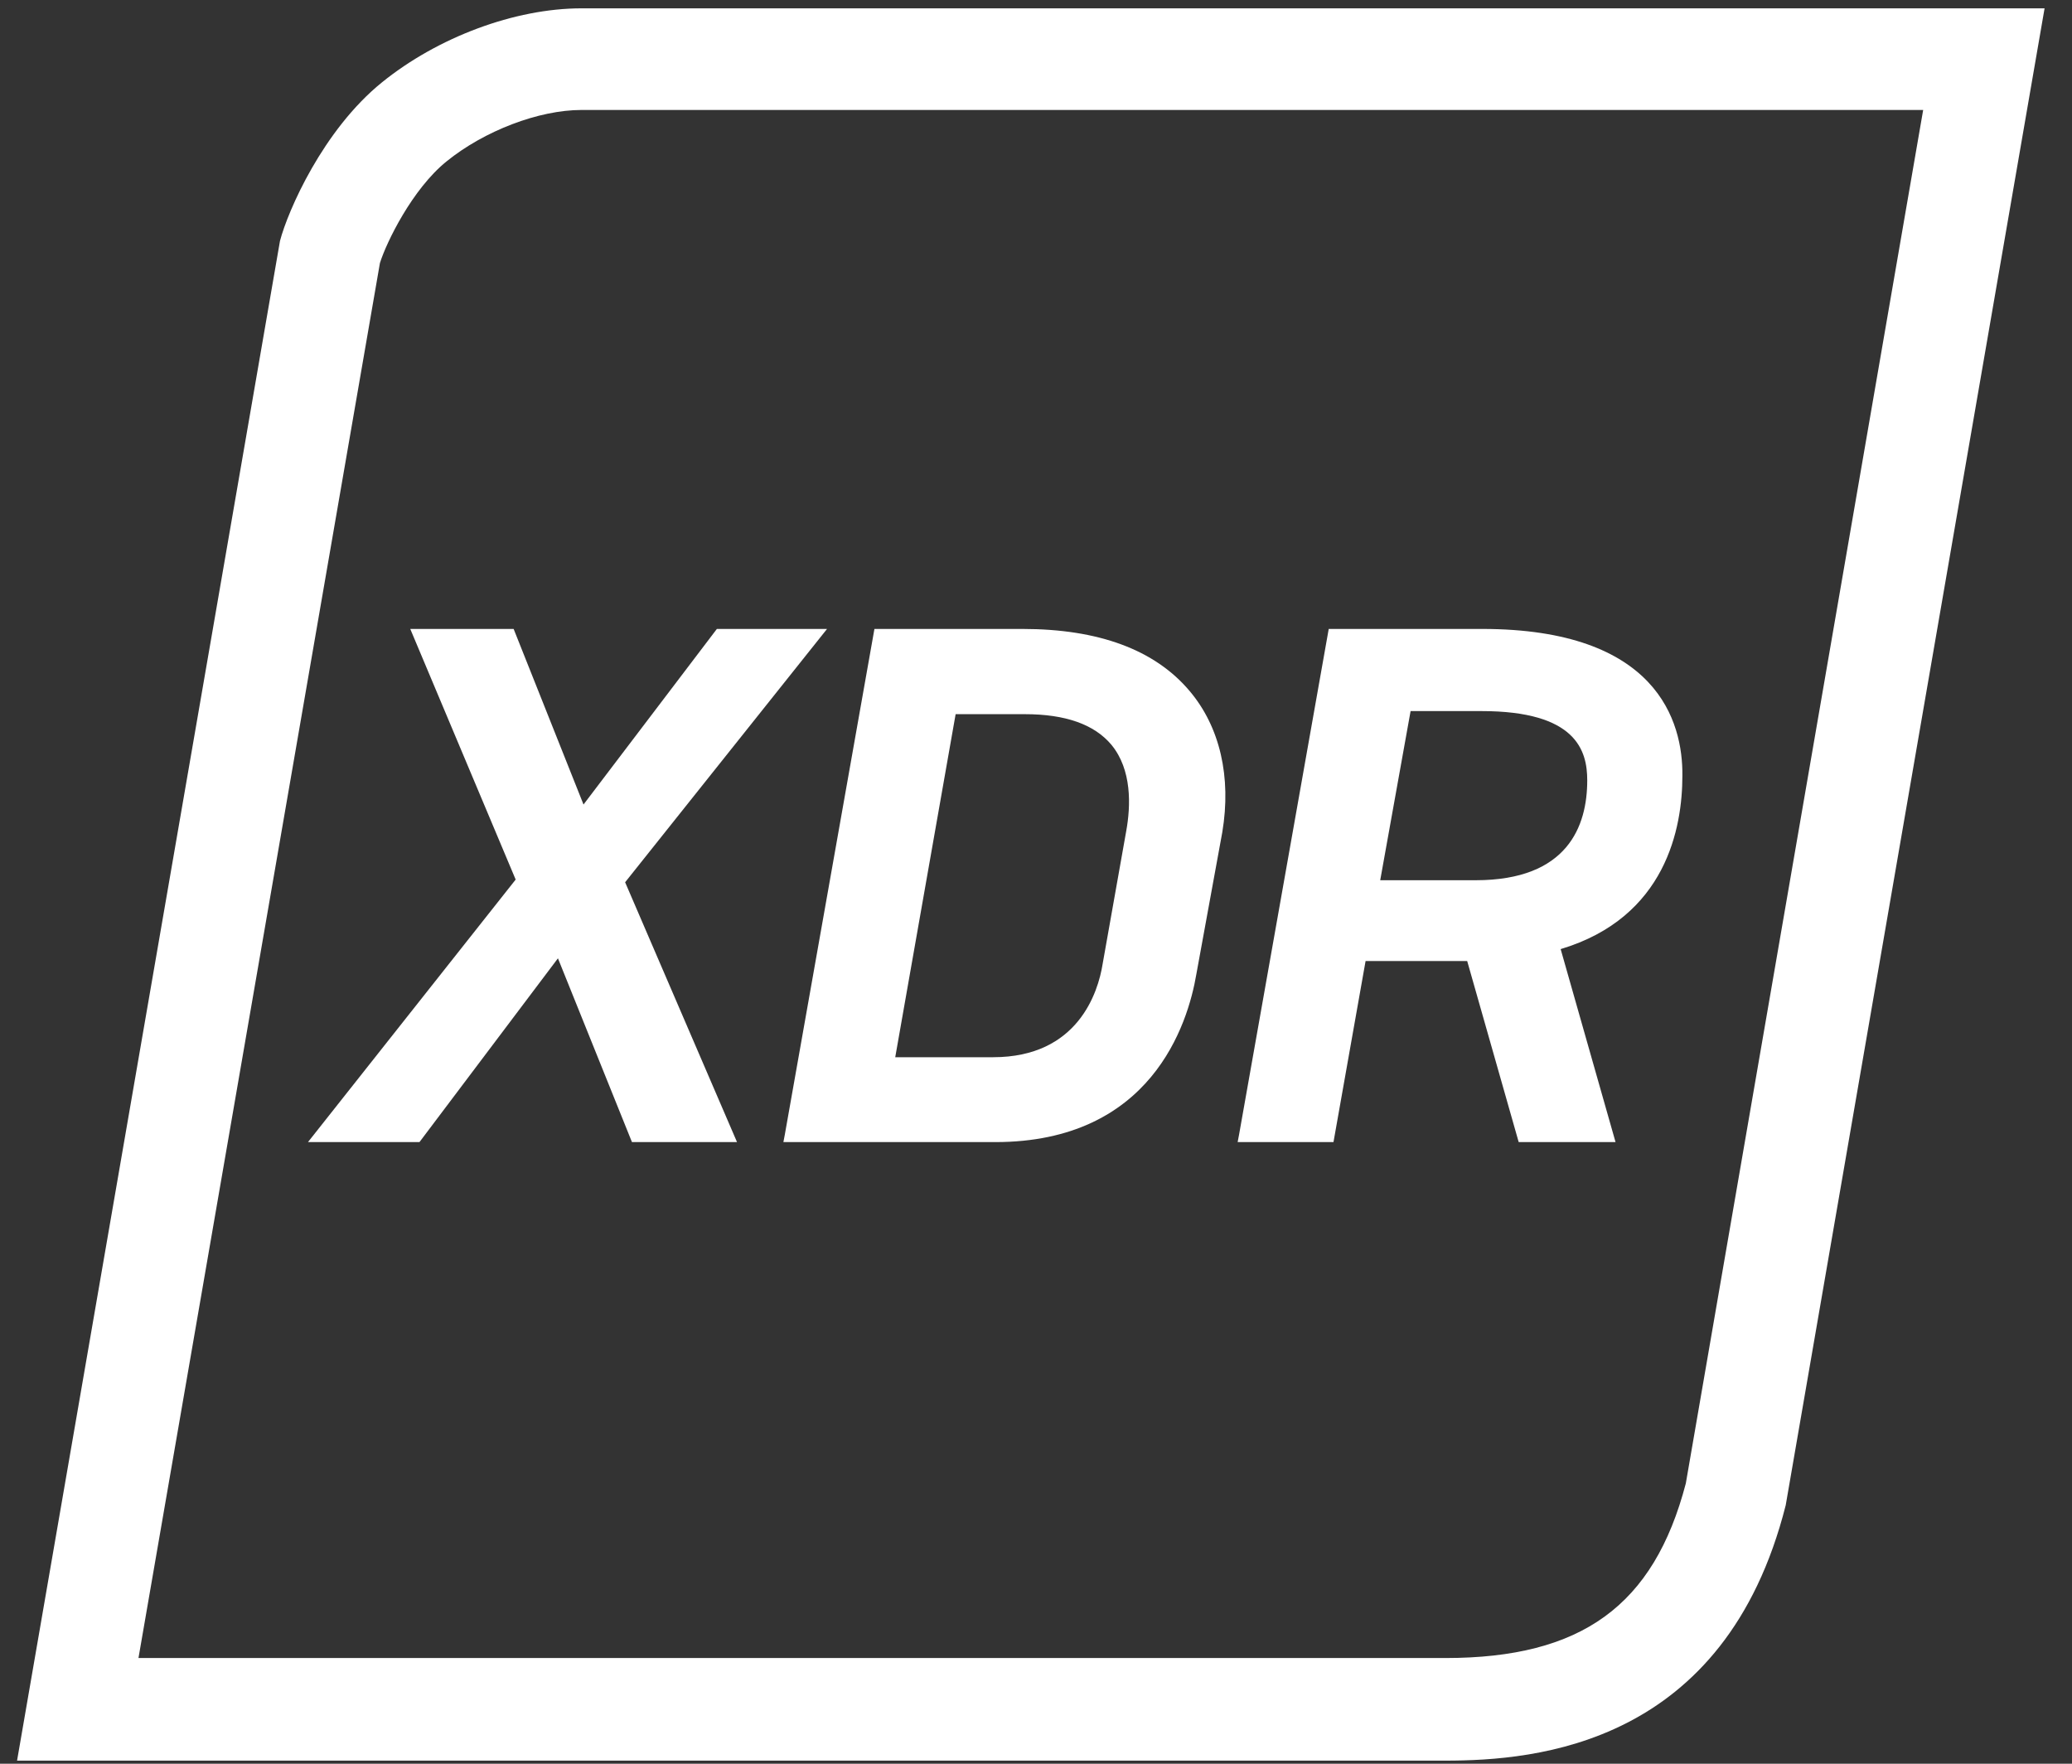 <?xml version="1.0" encoding="UTF-8"?>
<svg xmlns="http://www.w3.org/2000/svg" width="47" height="40" viewBox="0 0 47 40" fill="none">
  <rect x="0" y="0" width="47" height="40" fill="#333333" stroke="none"/>
  <path d="M13.19 0.189C11.674 0.189 9.925 0.847 8.664 1.868C7.326 2.95 6.529 4.783 6.351 5.464L0.387 39.93H32.786C34.844 39.93 39.129 39.582 40.506 34.138L46.378 0.189H13.19ZM38.24 33.643C37.513 36.419 35.873 37.603 32.786 37.603H3.141L8.618 5.966C8.765 5.494 9.353 4.288 10.127 3.662C10.985 2.966 12.223 2.494 13.19 2.494H43.624L38.24 33.643Z" fill="white"></path>
  <path d="M18.76 14.264H16.261L13.236 18.246L11.651 14.264H9.306L11.697 19.948L6.986 25.902H9.515L12.656 21.734L14.335 25.902H16.718L14.18 20.009L18.76 14.264Z" fill="white"></path>
  <path d="M23.193 14.264H19.835L17.801 25.74L17.77 25.902H22.574C26.109 25.902 26.945 23.234 27.138 22.09L27.726 18.873C27.935 17.62 27.672 16.483 26.984 15.671C26.195 14.735 24.918 14.264 23.193 14.264ZM25.545 18.857L25.011 21.865C24.91 22.5 24.454 23.977 22.528 23.977H20.307L21.677 16.197H23.247C24.168 16.197 24.825 16.429 25.212 16.893C25.676 17.457 25.653 18.269 25.545 18.857Z" fill="white"></path>
  <path d="M33.621 14.264H30.14L28.105 25.74L28.074 25.902H30.248L30.976 21.796H33.281L34.449 25.902H36.646L35.401 21.525C37.799 20.806 38.162 18.764 38.162 17.597C38.178 16.359 37.582 14.264 33.621 14.264ZM31.997 16.127H33.606C35.756 16.127 36.004 17.024 36.004 17.697C36.004 18.733 35.563 19.963 33.474 19.963H31.308L31.997 16.127Z" fill="white"></path>
</svg>

